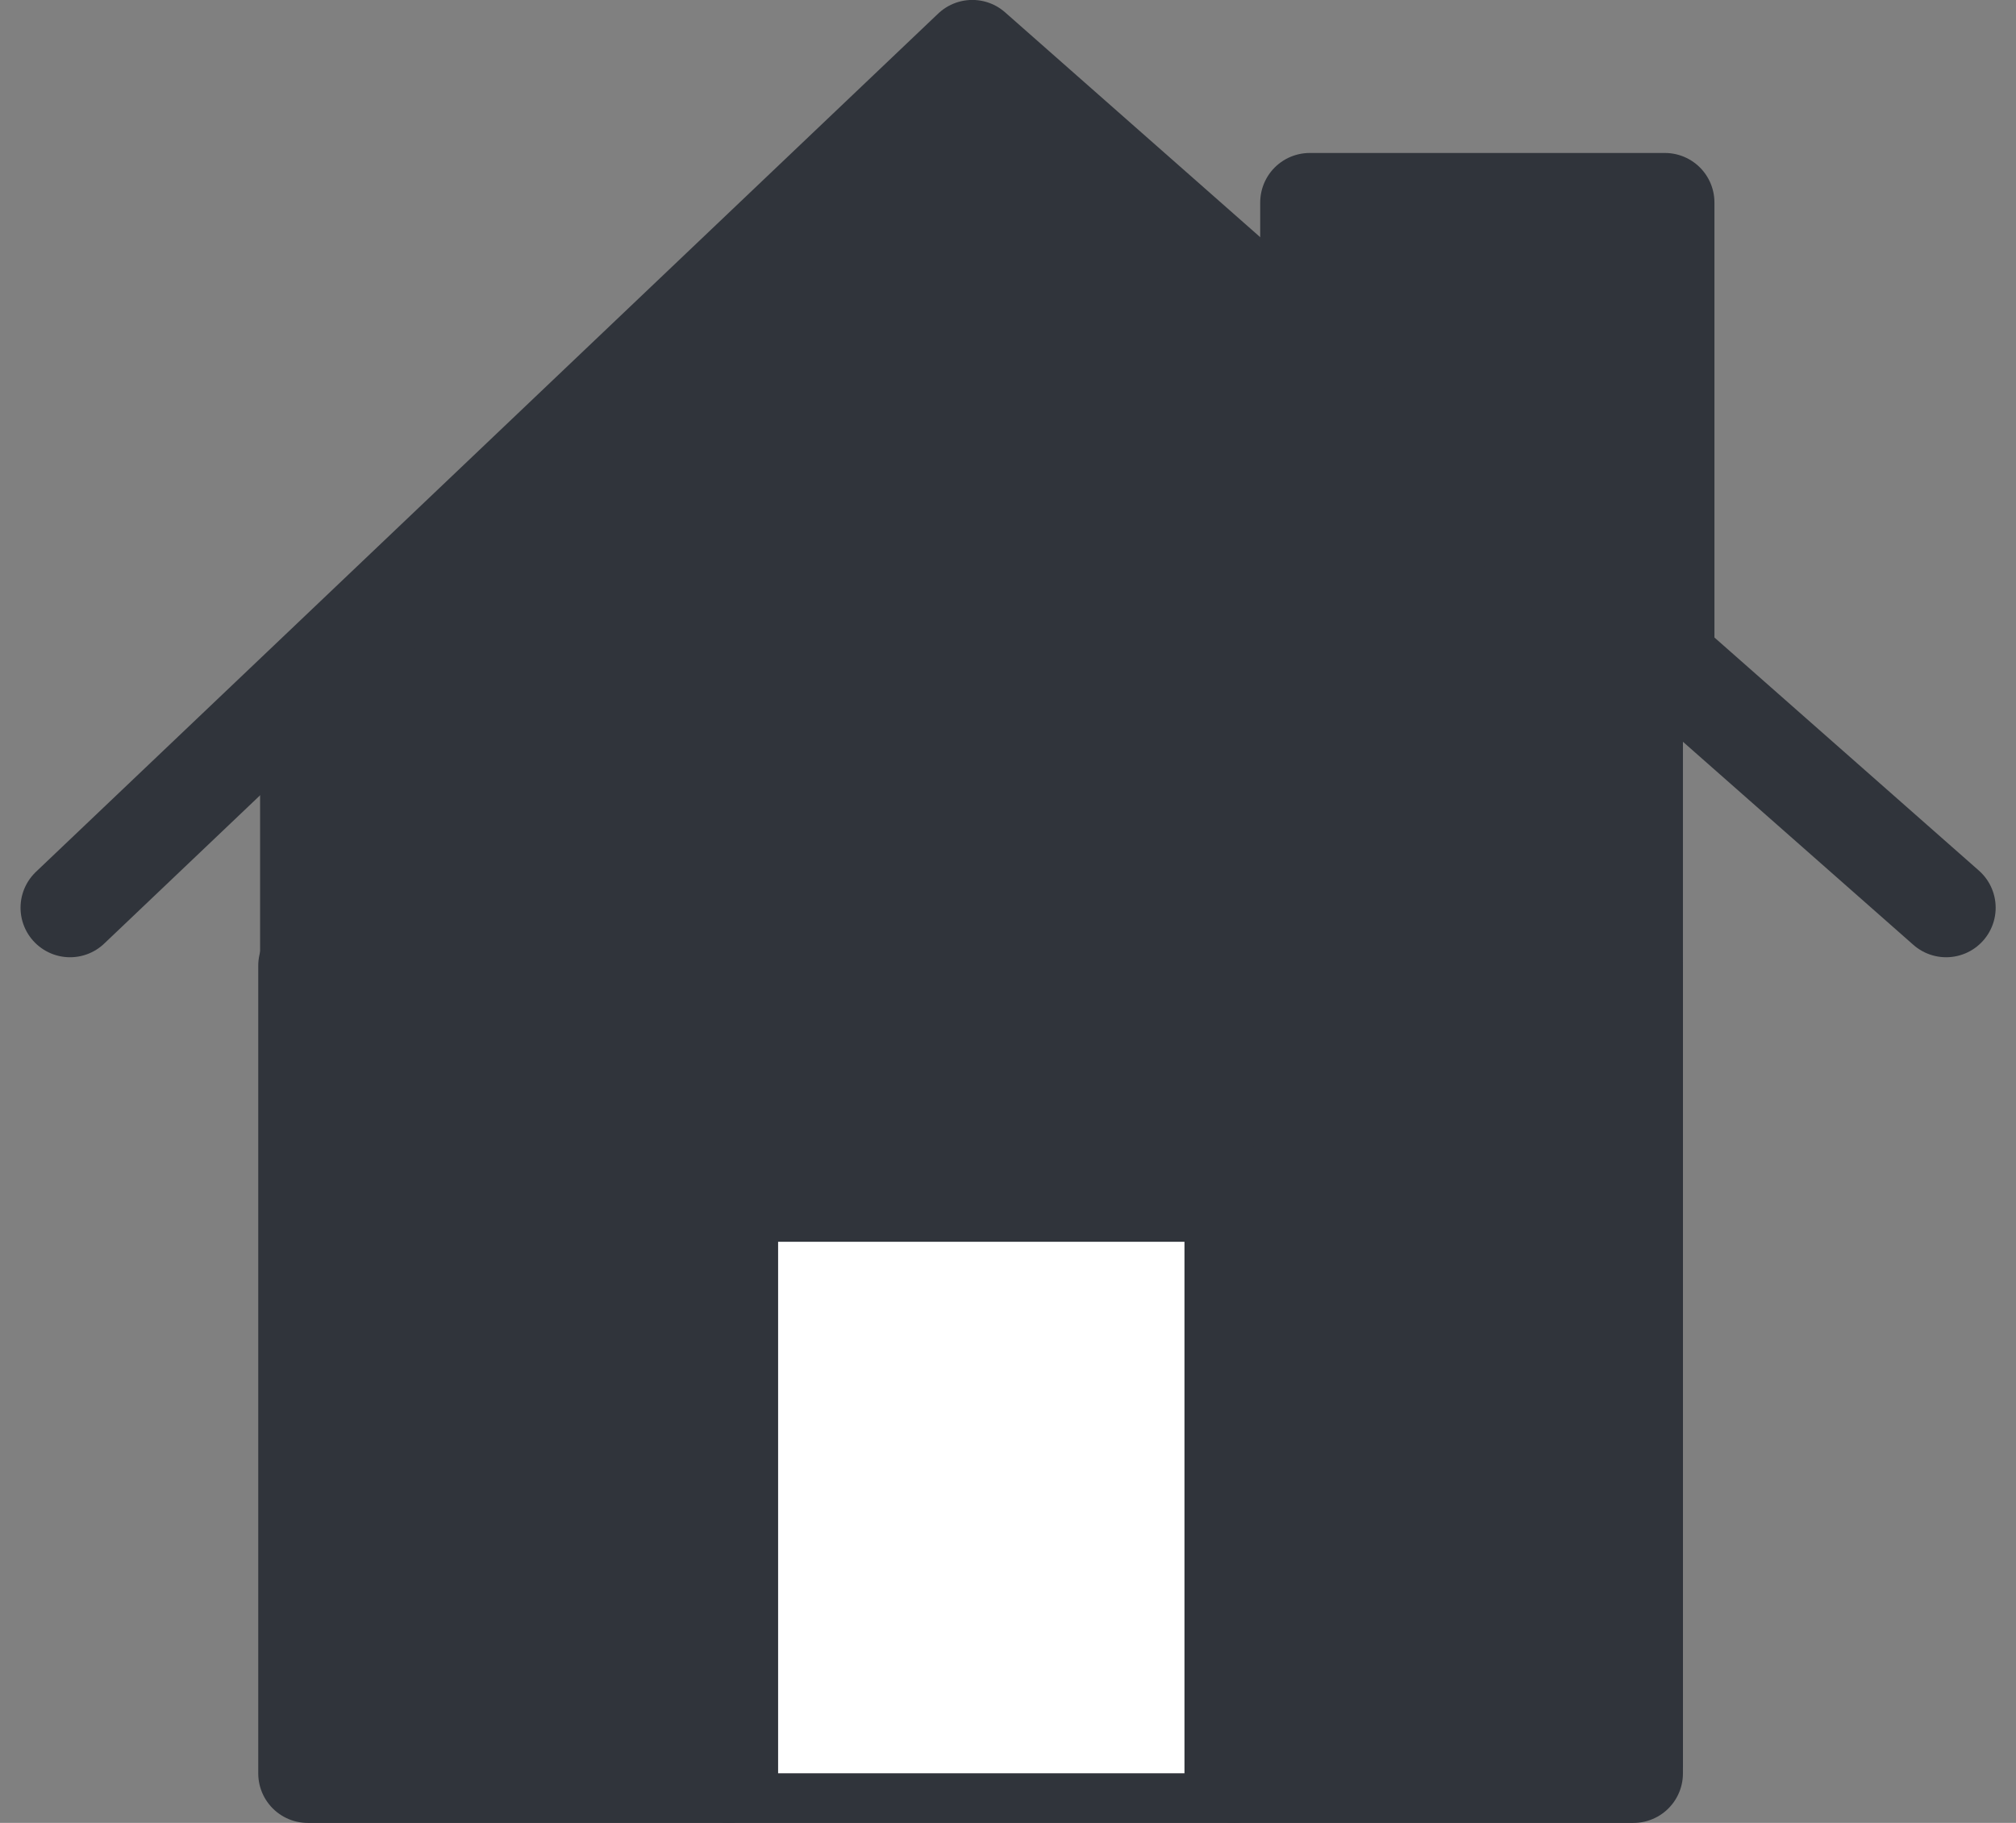 <svg xmlns="http://www.w3.org/2000/svg" width="30.531" height="27.611" viewBox="0 0 30.531 27.611">
  <rect x="0" y="0" width="30.531" height="27.611" fill="#808080" stroke="none"/>
  <g id="Group_54742" data-name="Group 54742" transform="translate(1.062 0.75)">
    <path id="Path_351695" data-name="Path 351695" d="M3.117,10.4V26.3l21.548-.249V9.4l-10.7-9Z" transform="translate(-0.24 -0.031)" fill="#30343b"/>
    <path id="Path_351403" data-name="Path 351403" d="M-16928.9-11421.062l-14.748-13-13.664,13" transform="translate(16957.311 11434.061)" fill="none" stroke="#30343b" stroke-linecap="round" stroke-linejoin="round" stroke-width="1.5"/>
    <path id="Path_351404" data-name="Path 351404" d="M-16953.016-11415.844v12.234h20.076v-12.234" transform="translate(16956.615 11429.721)" fill="none" stroke="#30343b" stroke-linecap="round" stroke-linejoin="round" stroke-width="1.5"/>
    <path id="Path_351405" data-name="Path 351405" d="M-16944.264-11402.536v-8.8h7.654v8.8" transform="translate(16954.236 11428.645)" fill="#fff" stroke="#30343b" stroke-linecap="round" stroke-linejoin="round" stroke-width="1.5"/>
    <path id="Path_351406" data-name="Path 351406" d="M-16926.744-11424.322v-6.7h-5.379v1.779" transform="translate(16950.896 11433.339)" fill="#30343b" stroke="#30343b" stroke-linecap="round" stroke-linejoin="round" stroke-width="1.5"/>
  </g>
</svg>
